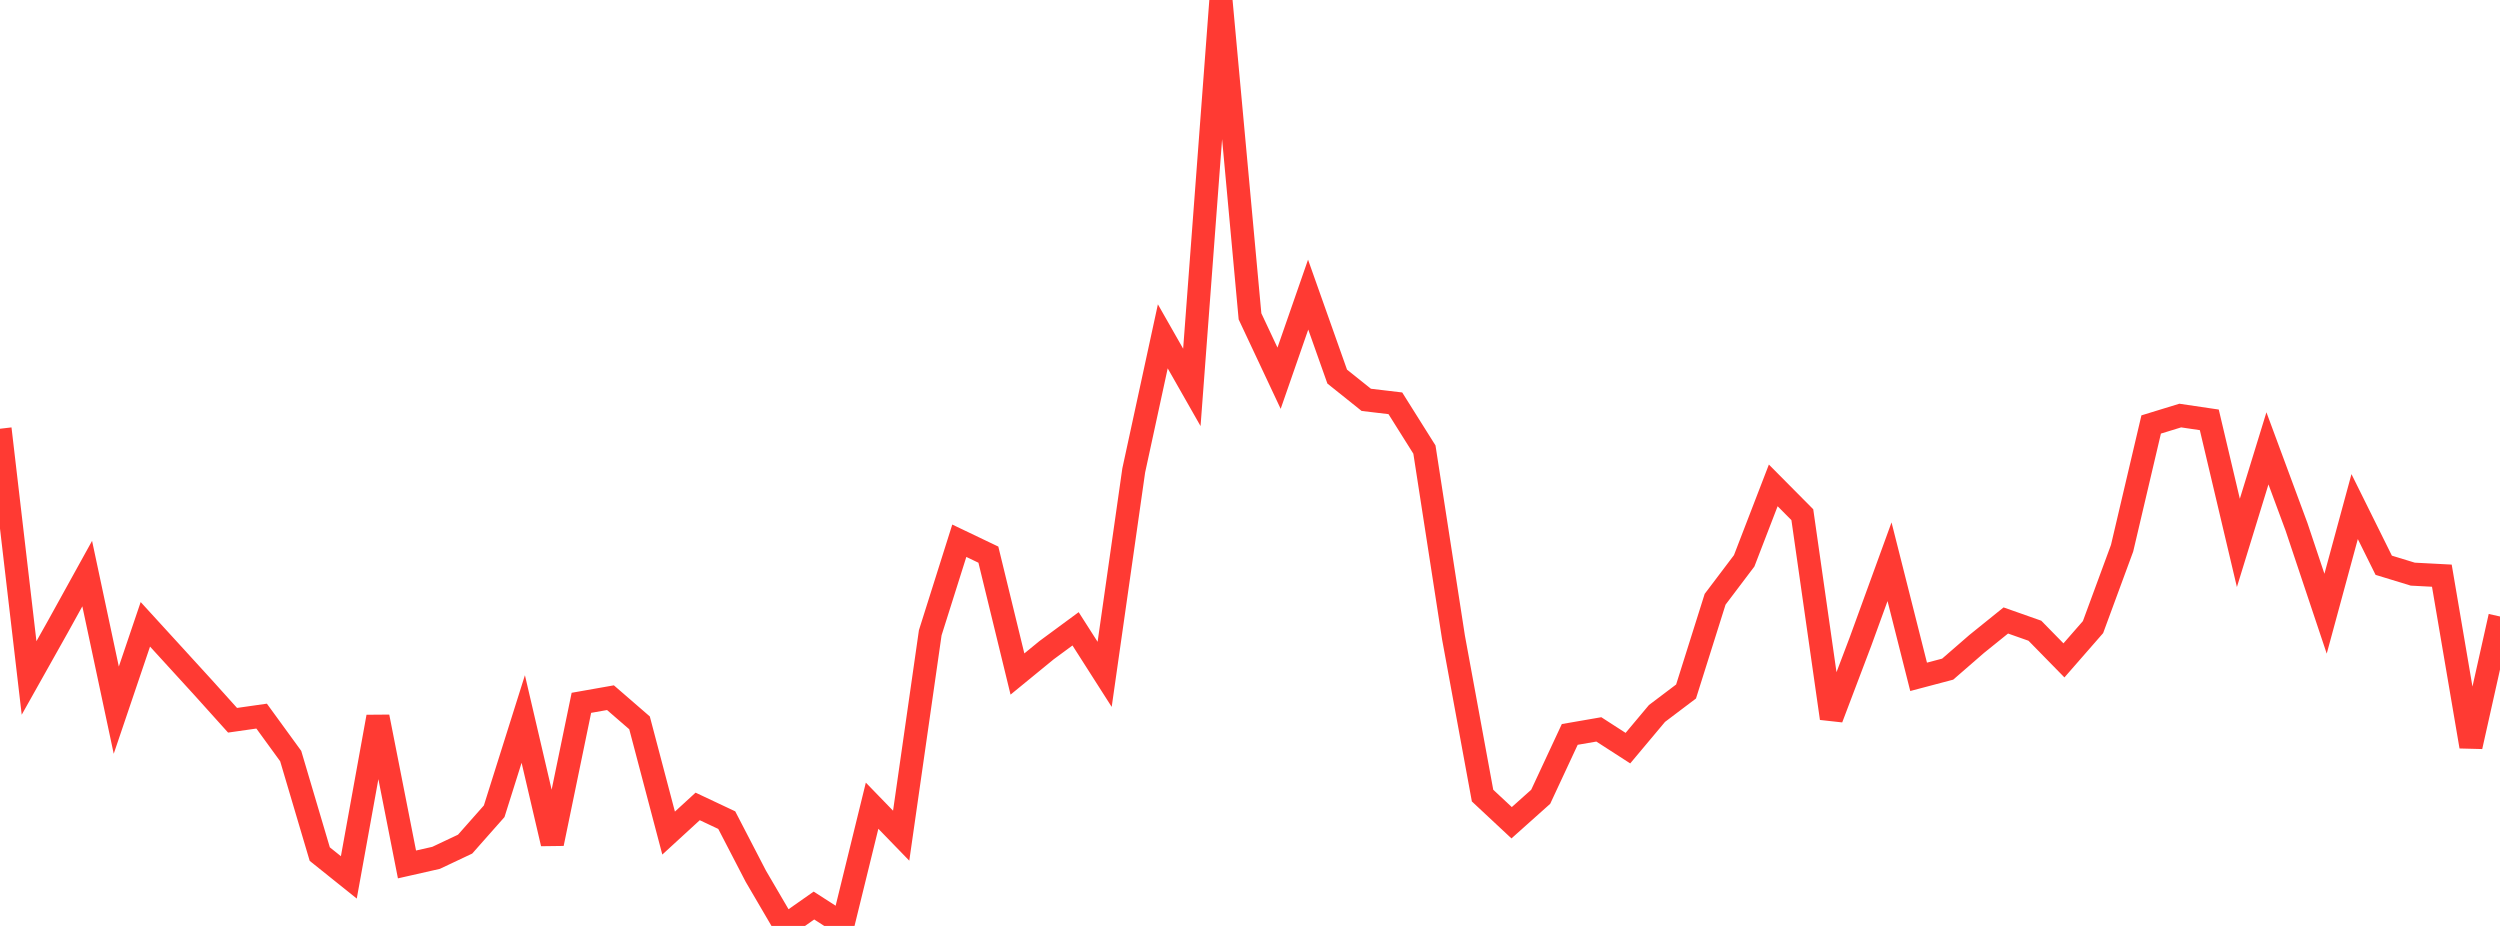 <?xml version="1.0" standalone="no"?>
<!DOCTYPE svg PUBLIC "-//W3C//DTD SVG 1.1//EN" "http://www.w3.org/Graphics/SVG/1.1/DTD/svg11.dtd">

<svg width="135" height="50" viewBox="0 0 135 50" preserveAspectRatio="none" 
  xmlns="http://www.w3.org/2000/svg"
  xmlns:xlink="http://www.w3.org/1999/xlink">


<polyline points="0.0, 23.152 1.57, 36.61 3.14, 33.814 4.709, 30.974 6.279, 38.349 7.849, 33.713 9.419, 35.431 10.988, 37.149 12.558, 38.894 14.128, 38.67 15.698, 40.828 17.267, 46.121 18.837, 47.379 20.407, 38.708 21.977, 46.68 23.547, 46.324 25.116, 45.583 26.686, 43.808 28.256, 38.826 29.826, 45.554 31.395, 37.952 32.965, 37.675 34.535, 39.034 36.105, 44.986 37.674, 43.547 39.244, 44.287 40.814, 47.316 42.384, 50.0 43.953, 48.899 45.523, 49.908 47.093, 43.508 48.663, 45.127 50.233, 34.17 51.802, 29.2 53.372, 29.951 54.942, 36.397 56.512, 35.112 58.081, 33.956 59.651, 36.415 61.221, 25.406 62.791, 18.162 64.36, 20.919 65.93, 0.0 67.5, 17.083 69.07, 20.424 70.64, 15.909 72.209, 20.336 73.779, 21.592 75.349, 21.778 76.919, 24.277 78.488, 34.421 80.058, 42.962 81.628, 44.428 83.198, 43.026 84.767, 39.659 86.337, 39.387 87.907, 40.4 89.477, 38.527 91.047, 37.341 92.616, 32.361 94.186, 30.284 95.756, 26.211 97.326, 27.794 98.895, 38.789 100.465, 34.648 102.035, 30.334 103.605, 36.549 105.174, 36.134 106.744, 34.771 108.314, 33.505 109.884, 34.059 111.453, 35.661 113.023, 33.863 114.593, 29.603 116.163, 22.922 117.733, 22.44 119.302, 22.672 120.872, 29.316 122.442, 24.211 124.012, 28.449 125.581, 33.14 127.151, 27.356 128.721, 30.524 130.291, 31.004 131.86, 31.086 133.43, 40.313 135.0, 33.29" fill="none" stroke="#ff3a33" stroke-width="1.25"/>

</svg>